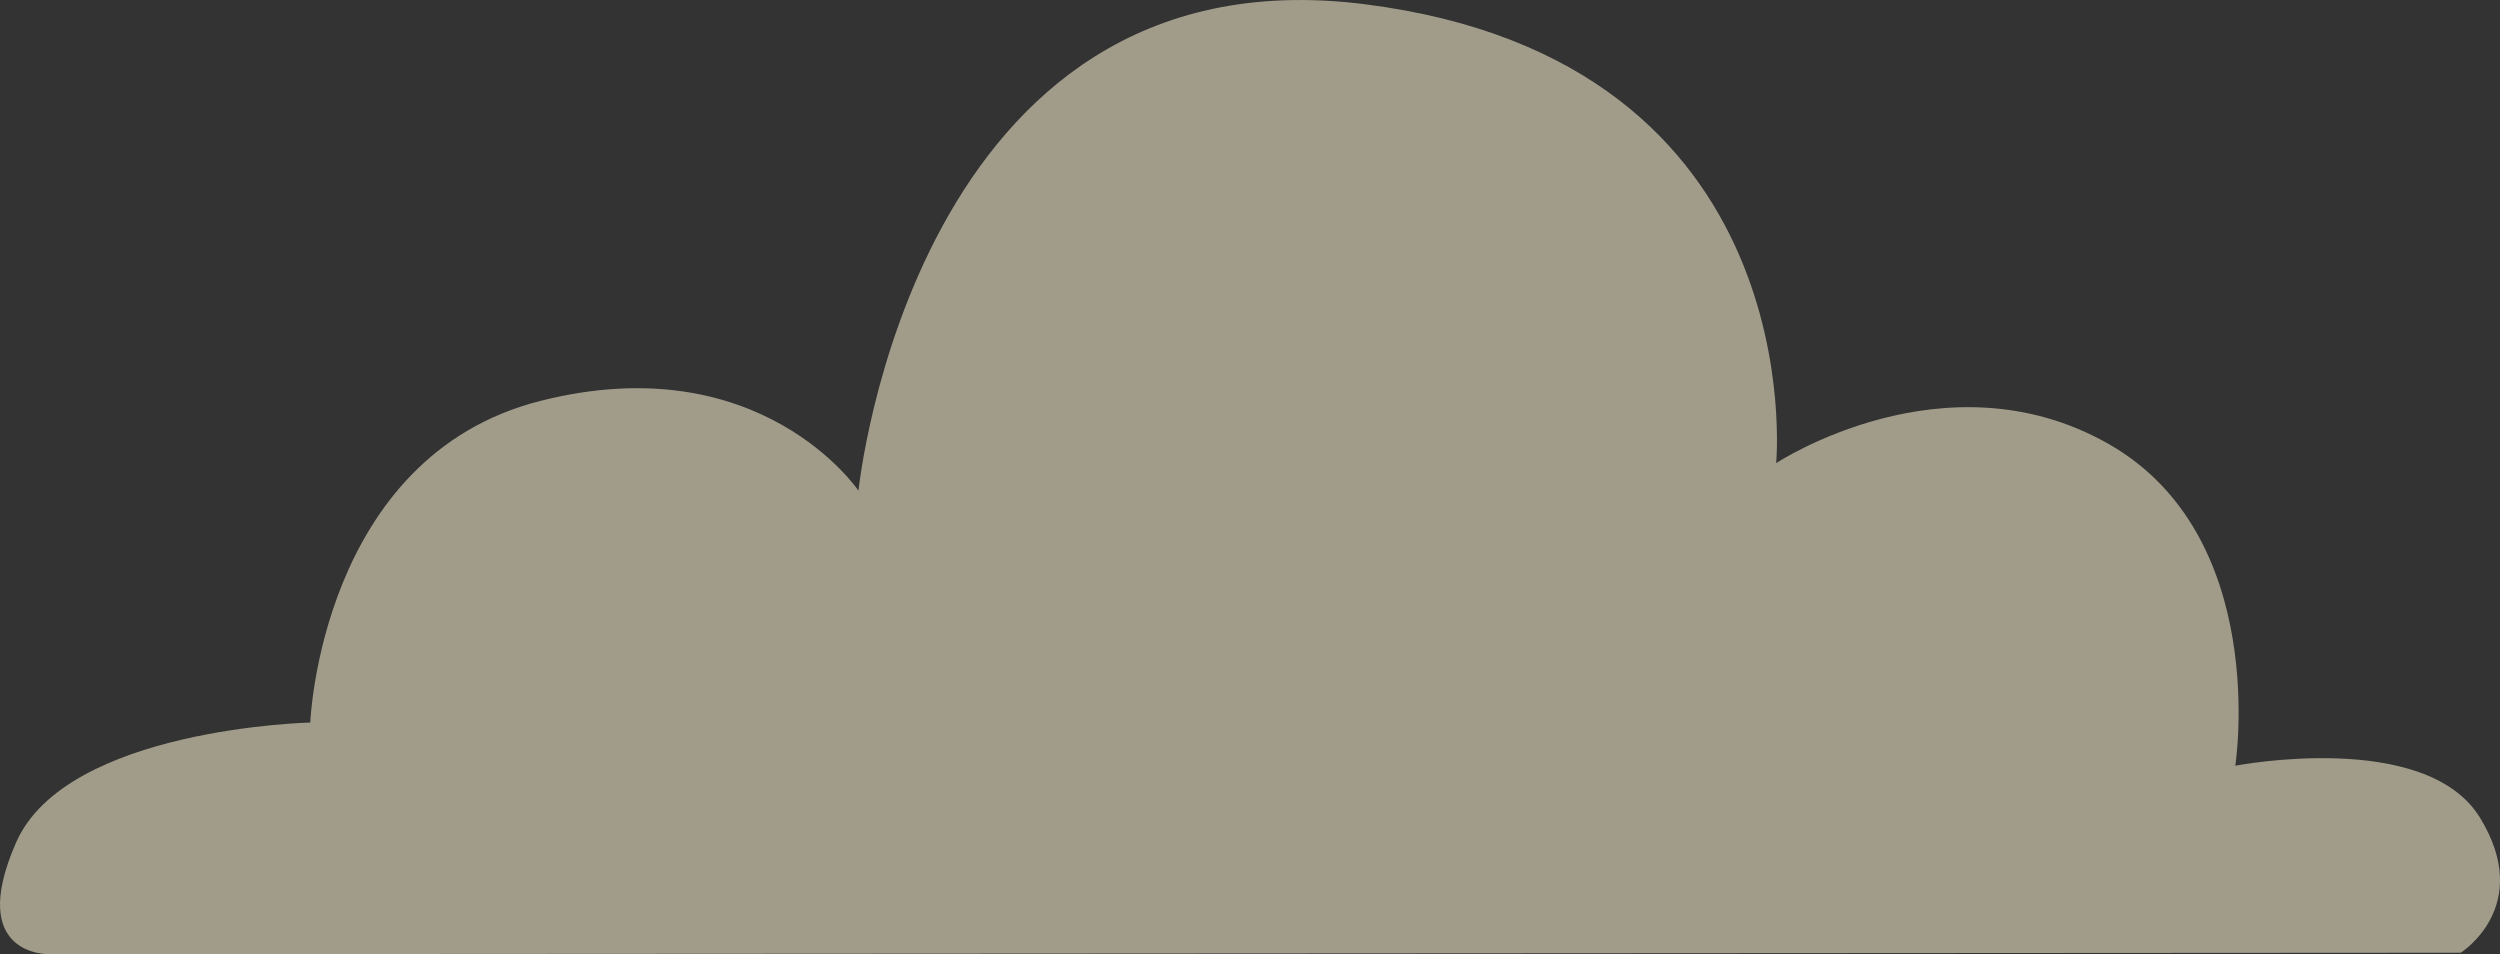 <svg xmlns="http://www.w3.org/2000/svg" width="286.101" height="109.199" viewBox="0 0 286.101 109.199">
  <rect x="0" y="0" width="286.101" height="109.199" fill="#333333" stroke="none"/>
  <path id="Path_1464" data-name="Path 1464" d="M2301.384-21307.859l275.961-.17s8.427-5.3,2.2-15.457-28-5.943-28-5.943,4.08-26.3-14.558-36.857-37.988,2.232-37.988,2.232,4.412-46.049-47.141-52.529-57.878,55.682-57.878,55.682-11.2-16.643-36.379-10.283-26.357,36.813-26.357,36.813-27.915.633-33.665,13.725S2301.384-21307.859,2301.384-21307.859Z" transform="translate(-2295.736 21417.059)" fill="#fff6d5" opacity="0.54"/>
</svg>
